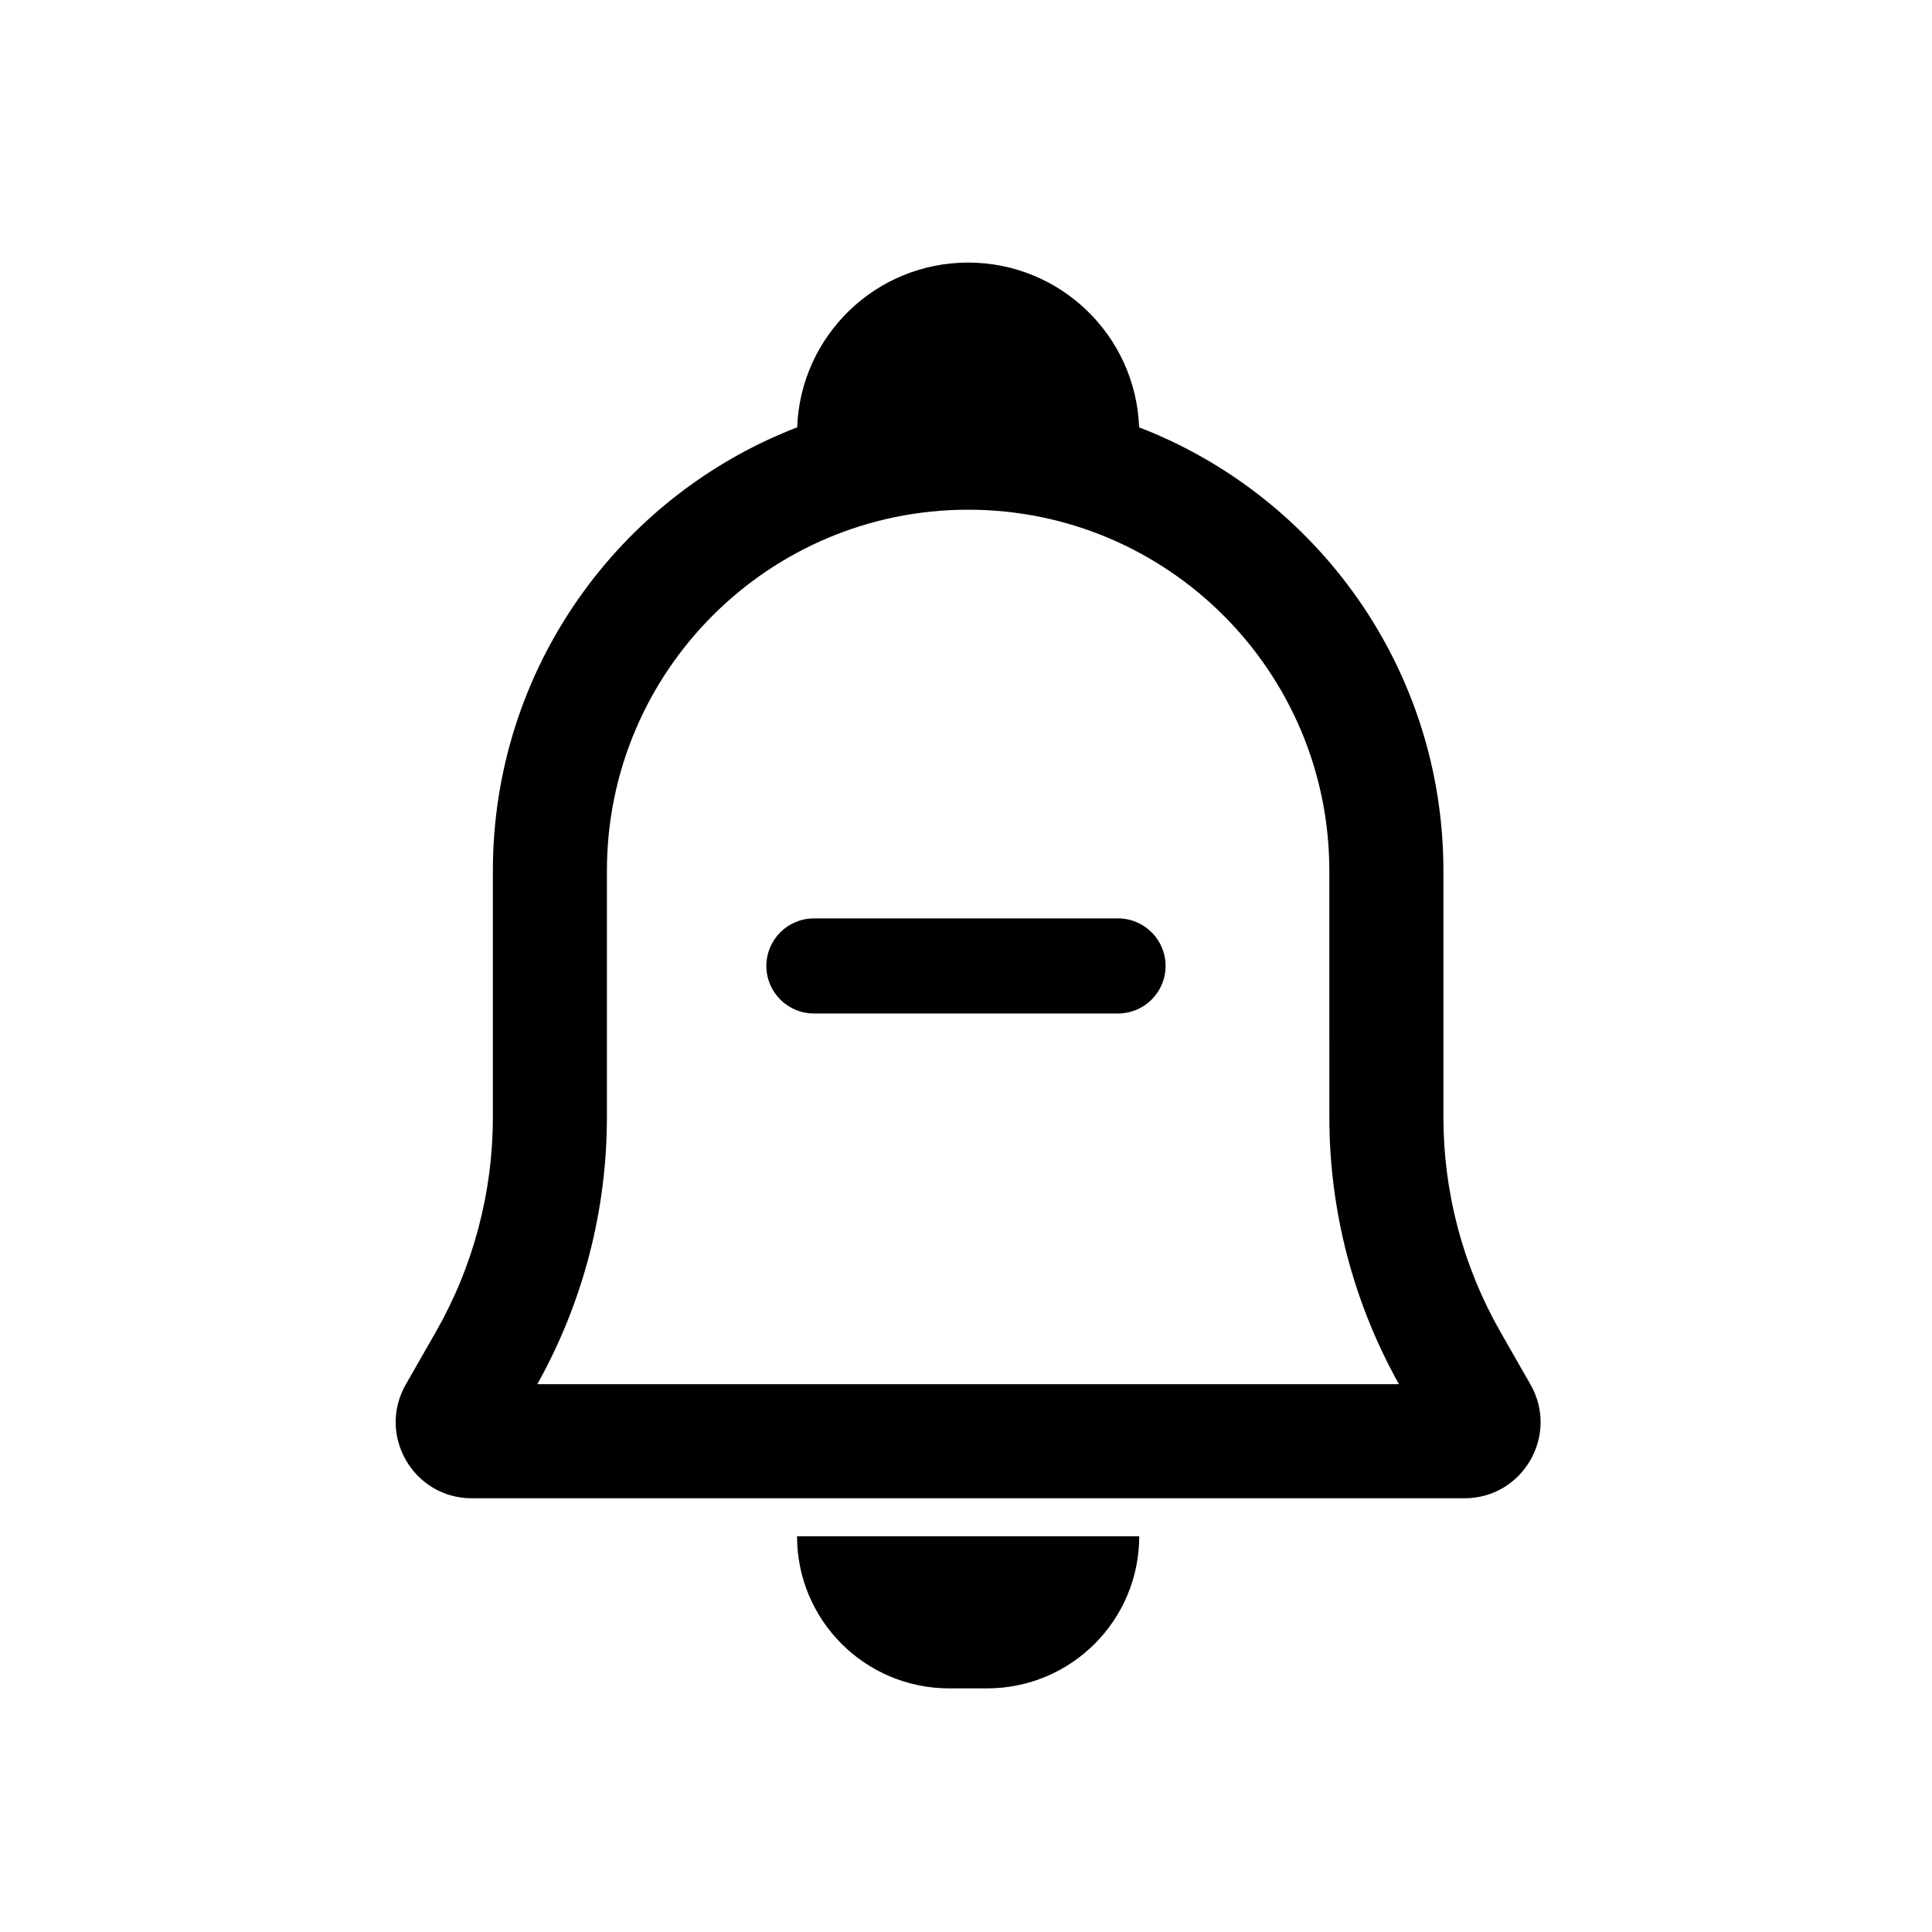 <?xml version="1.0" encoding="UTF-8"?>
<!-- Uploaded to: SVG Repo, www.svgrepo.com, Generator: SVG Repo Mixer Tools -->
<svg fill="#000000" width="800px" height="800px" version="1.1" viewBox="144 144 512 512" xmlns="http://www.w3.org/2000/svg">
 <path d="m445.88 257.25c47.172 18.191 80.637 63.965 80.637 117.55v65.258c0 19.965 5.211 39.582 15.117 56.918l7.961 13.93c7.676 13.434-2.023 30.152-17.496 30.152h-263.06c-15.477 0-25.176-16.719-17.5-30.152l7.961-13.93c9.906-17.336 15.117-36.953 15.117-56.918v-65.258c0-53.59 33.465-99.363 80.641-117.55 0.883-24.266 20.832-43.664 45.312-43.664 24.477 0 44.426 19.398 45.312 43.664zm50.41 182.81c0 24.785 6.356 49.152 18.449 70.77h-228.35c12.094-21.617 18.449-45.984 18.449-70.77v-65.258c0-52.867 42.859-95.723 95.727-95.723 52.867 0 95.723 42.855 95.723 95.723zm-50.383 111.07c0 22.262-18.043 40.305-40.305 40.305h-10.074c-22.262 0-40.305-18.043-40.305-40.305zm-86.215-163.74c-6.957 0-12.598 5.641-12.598 12.598 0 6.953 5.641 12.594 12.598 12.594h80.609c6.953 0 12.594-5.641 12.594-12.594 0-6.957-5.641-12.598-12.594-12.598z" fill-rule="evenodd"/>
</svg>